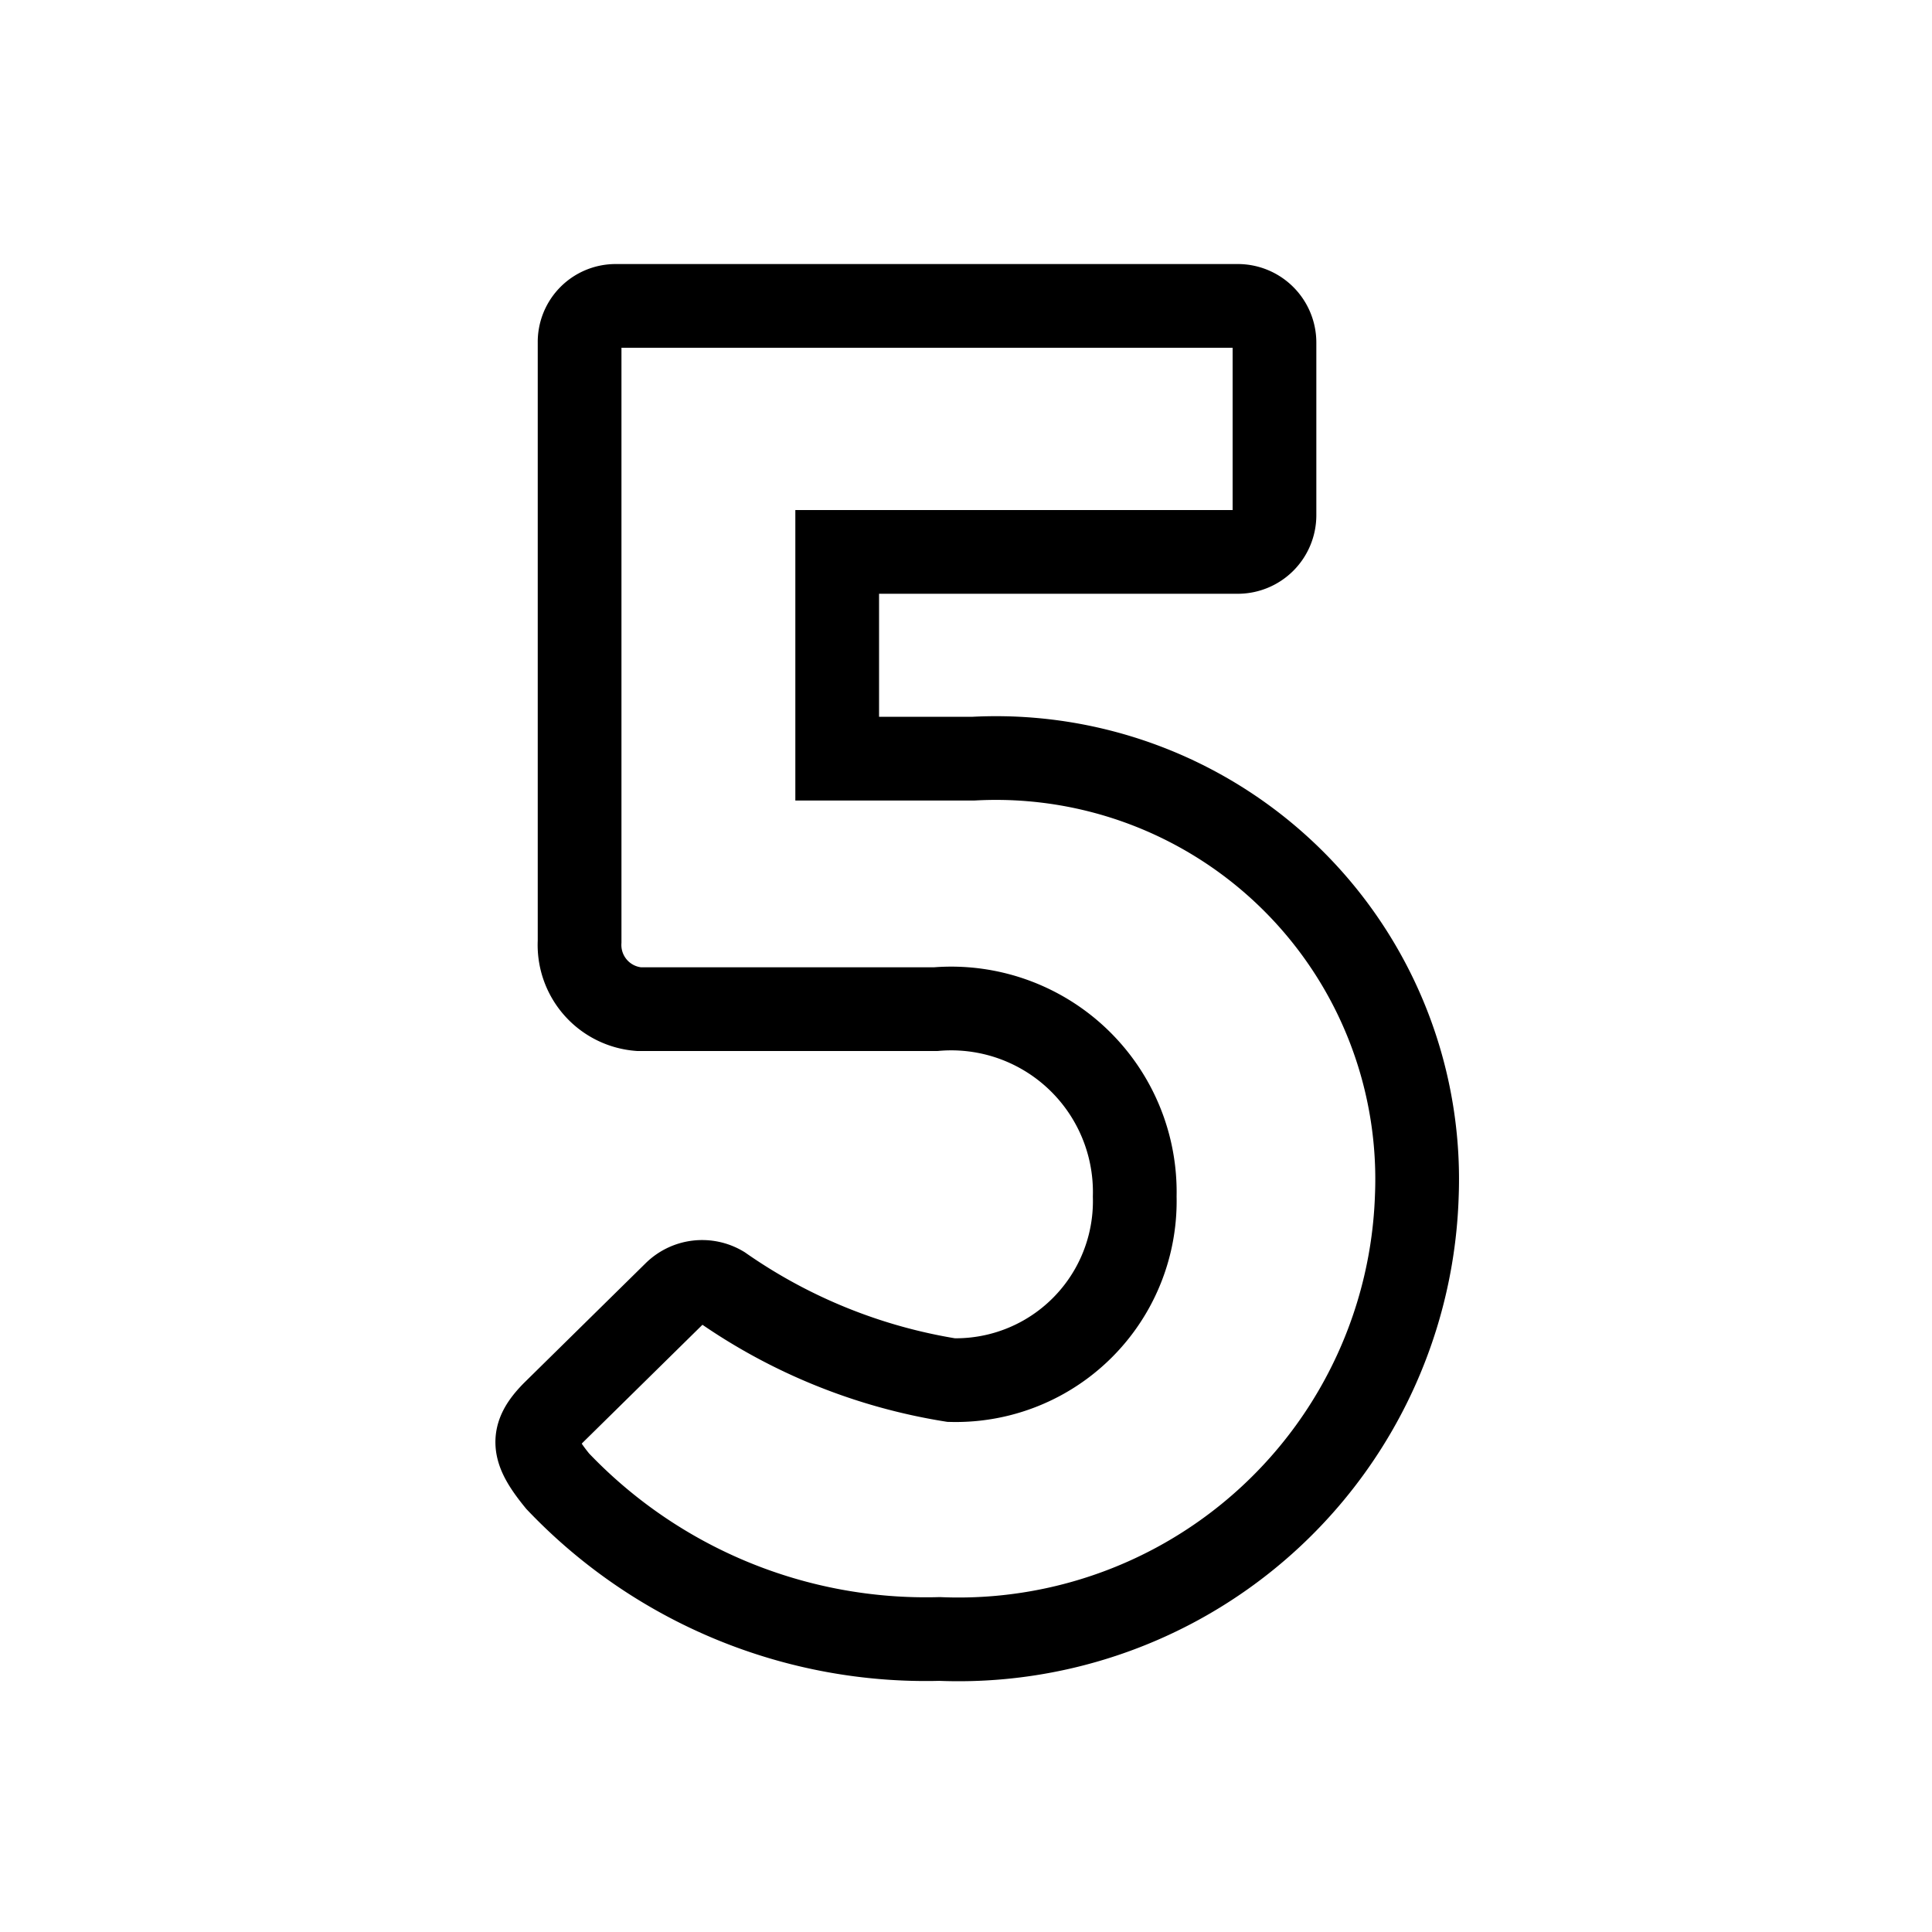 <svg id="Layer_1" data-name="Layer 1" xmlns="http://www.w3.org/2000/svg" viewBox="0 0 30 30">
  <defs>
    <style>
      .cls-1 {
        fill: none;
        stroke: #000;
        stroke-miterlimit: 10;
        stroke-width: 1.3px;
      }
    </style>
  </defs>
  <path class="cls-1" d="M8.59,21.94l1.89-1.86a.6.6,0,0,1,.73-.09,8.6,8.6,0,0,0,3.56,1.44,2.78,2.78,0,0,0,2.85-2.85,2.85,2.85,0,0,0-3.09-2.91H9.92A1,1,0,0,1,9,14.62V5.32a.56.56,0,0,1,.56-.57h9.66a.57.57,0,0,1,.57.57V8a.57.57,0,0,1-.57.57H13v3.21h2.12A6.54,6.54,0,0,1,22,18.58a7.12,7.12,0,0,1-7.41,6.87A7.89,7.89,0,0,1,8.66,23C8.26,22.51,8.24,22.3,8.59,21.94Z"/>
</svg>
